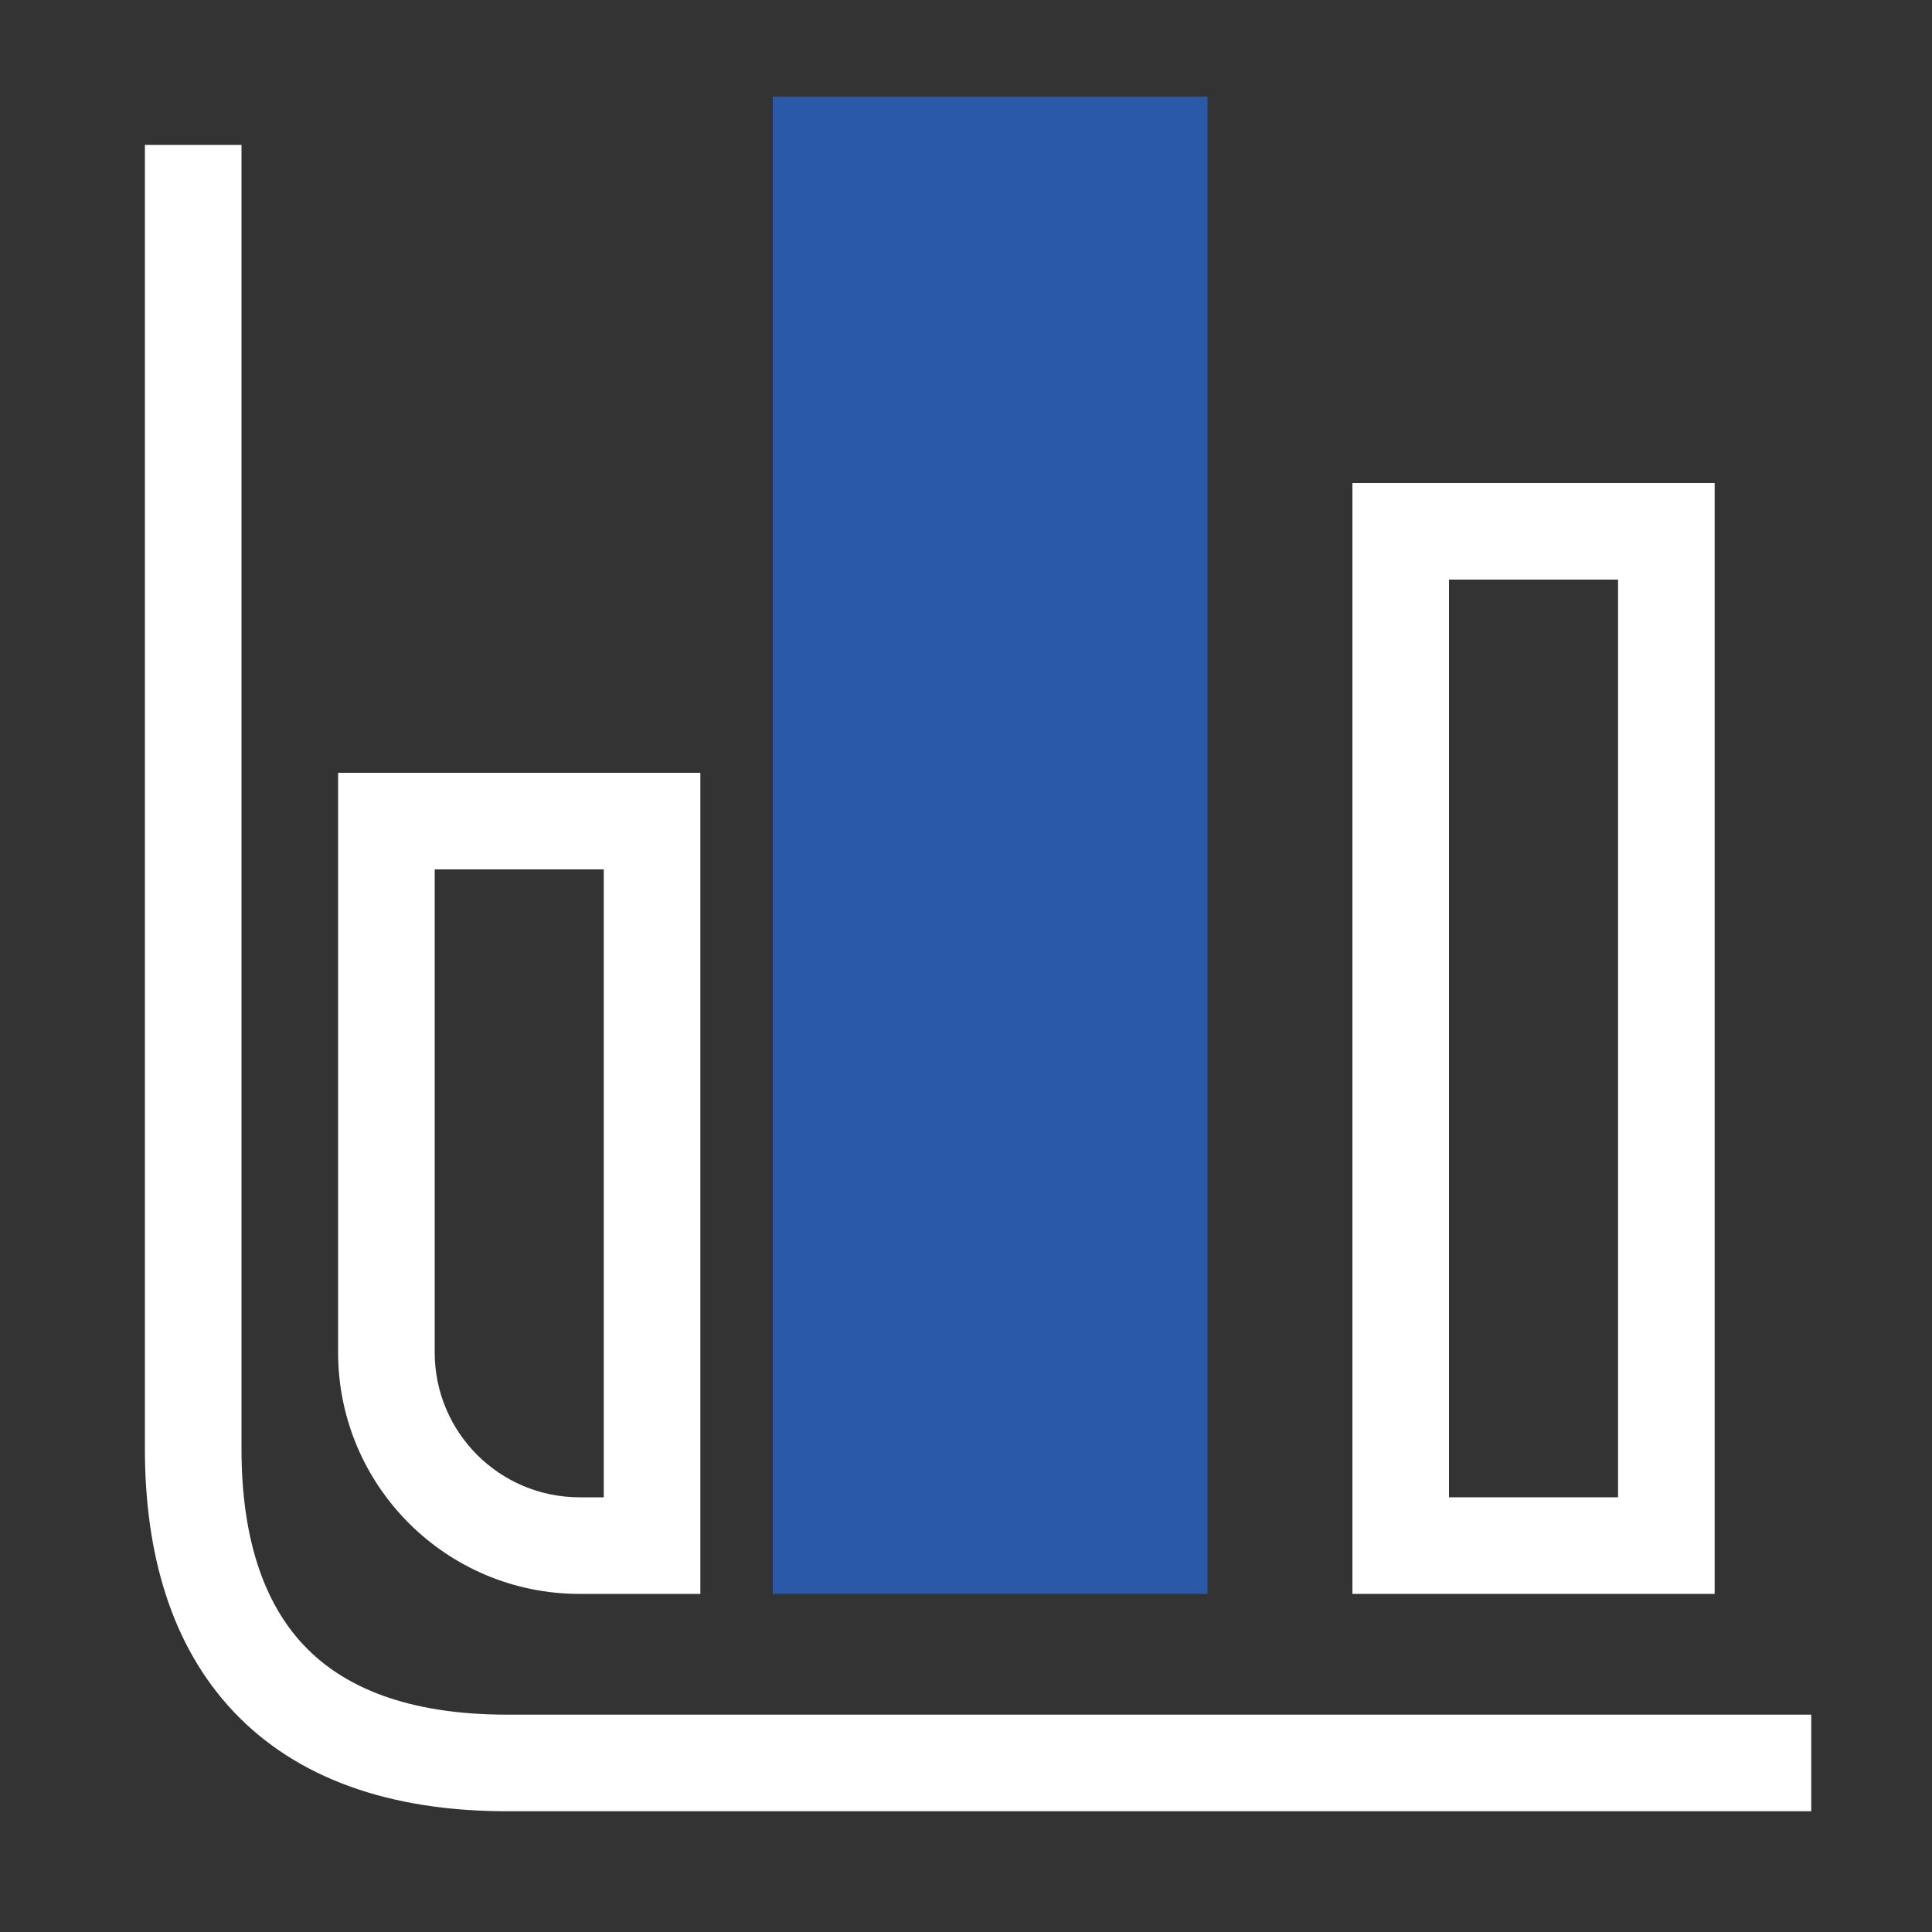 <svg width="40" height="40" viewBox="0 0 40 40" fill="none" xmlns="http://www.w3.org/2000/svg">
<rect x="0" y="0" width="40" height="40" fill="#333333" stroke="none"/>
<mask id="mask0_5_73" style="mask-type:alpha" maskUnits="userSpaceOnUse" x="0" y="0" width="40" height="40">
<path d="M40 0H0V40H40V0Z" fill="#C4C4C4"/>
</mask>
<g mask="url(#mask0_5_73)">
<path fill-rule="evenodd" clip-rule="evenodd" d="M3 3H5V30C5 31.846 5.462 33.187 6.29 34.063C7.108 34.93 8.432 35.5 10.5 35.5H37.5V37.5H10.5C8.068 37.5 6.142 36.82 4.835 35.437C3.538 34.063 3 32.154 3 30V3Z" fill="white"/>
<path fill-rule="evenodd" clip-rule="evenodd" d="M33.5 12H30V31H33.5V12ZM28 10V33H35.5V10H28Z" fill="white"/>
<path fill-rule="evenodd" clip-rule="evenodd" d="M12.5 18H9V28C9 29.657 10.343 31 12 31H12.5V18ZM7 16V28C7 30.761 9.239 33 12 33H14.5V16H7Z" fill="white"/>
<rect x="16" y="2" width="9" height="31" fill="#2B59A9"/>
</g>
</svg>
